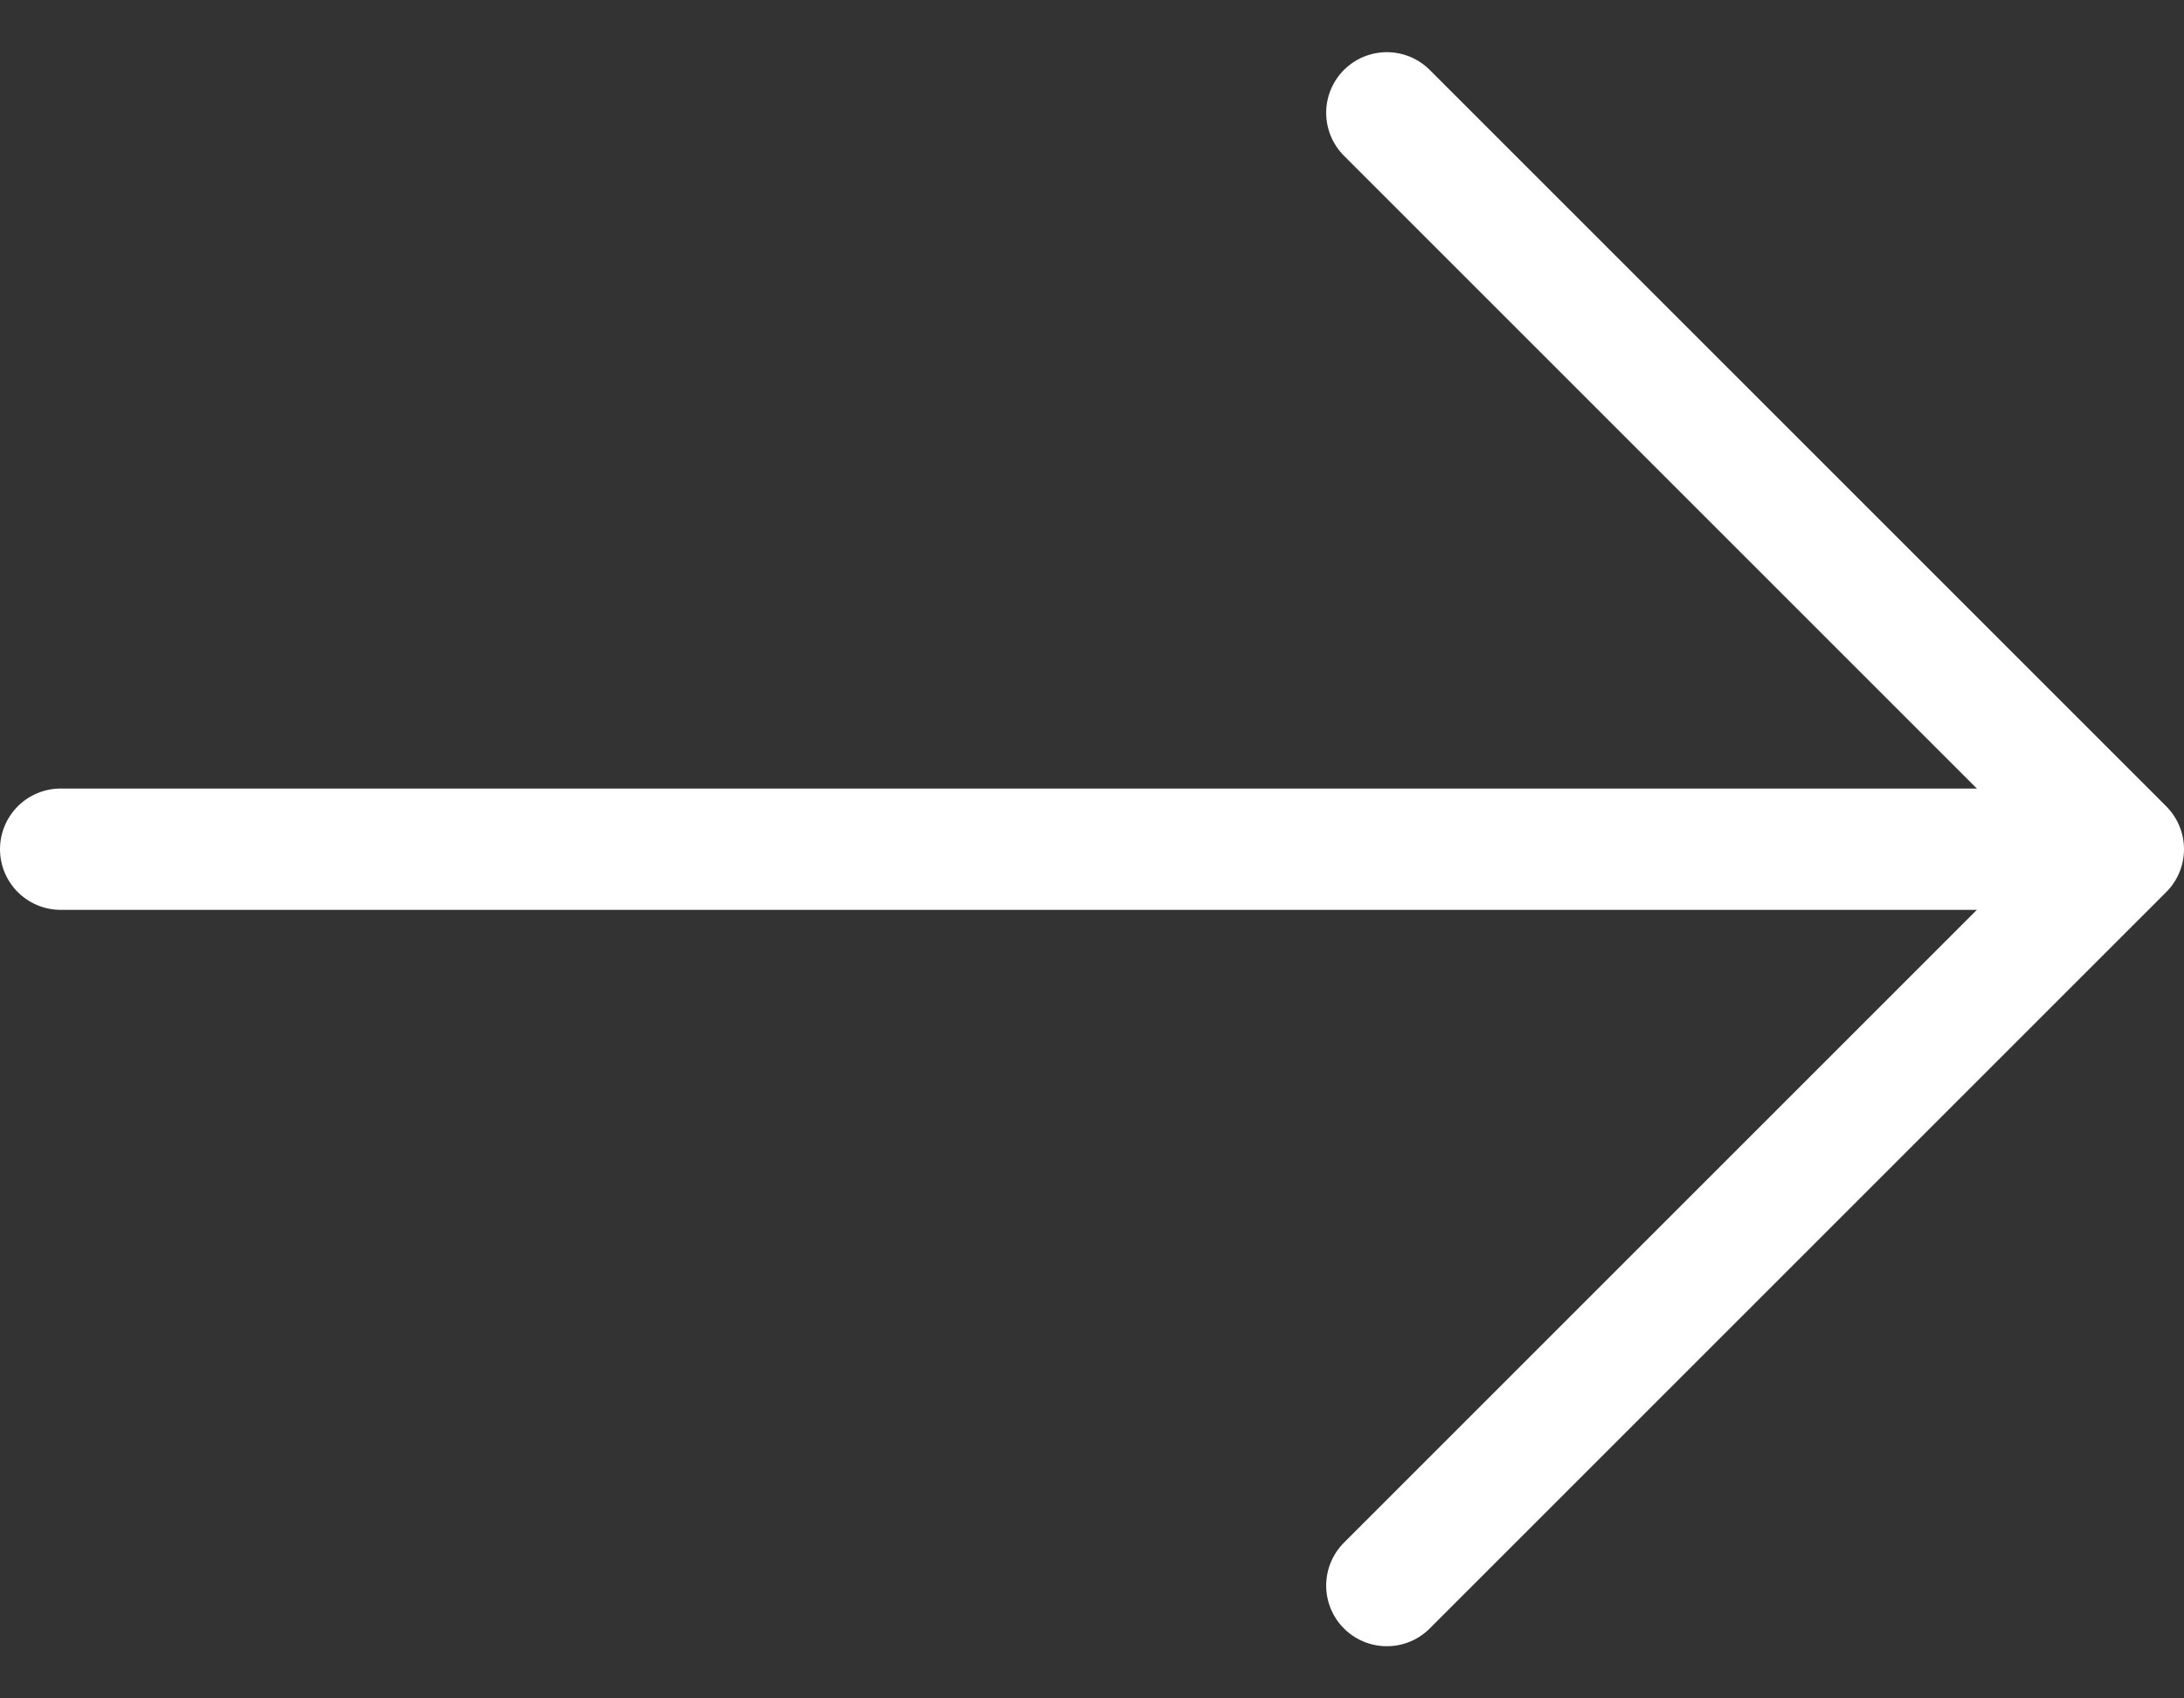 <svg width="18" height="14" viewBox="0 0 18 14" fill="none" xmlns="http://www.w3.org/2000/svg">
<rect x="0" y="0" width="18" height="14" fill="#333333" stroke="none"/>
<path d="M11.43 0.93L17.5 7L11.43 13.07" stroke="white" stroke-linecap="round" stroke-linejoin="round"/>
<path d="M0.5 7H17.33" stroke="white" stroke-linecap="round" stroke-linejoin="round"/>
</svg>
